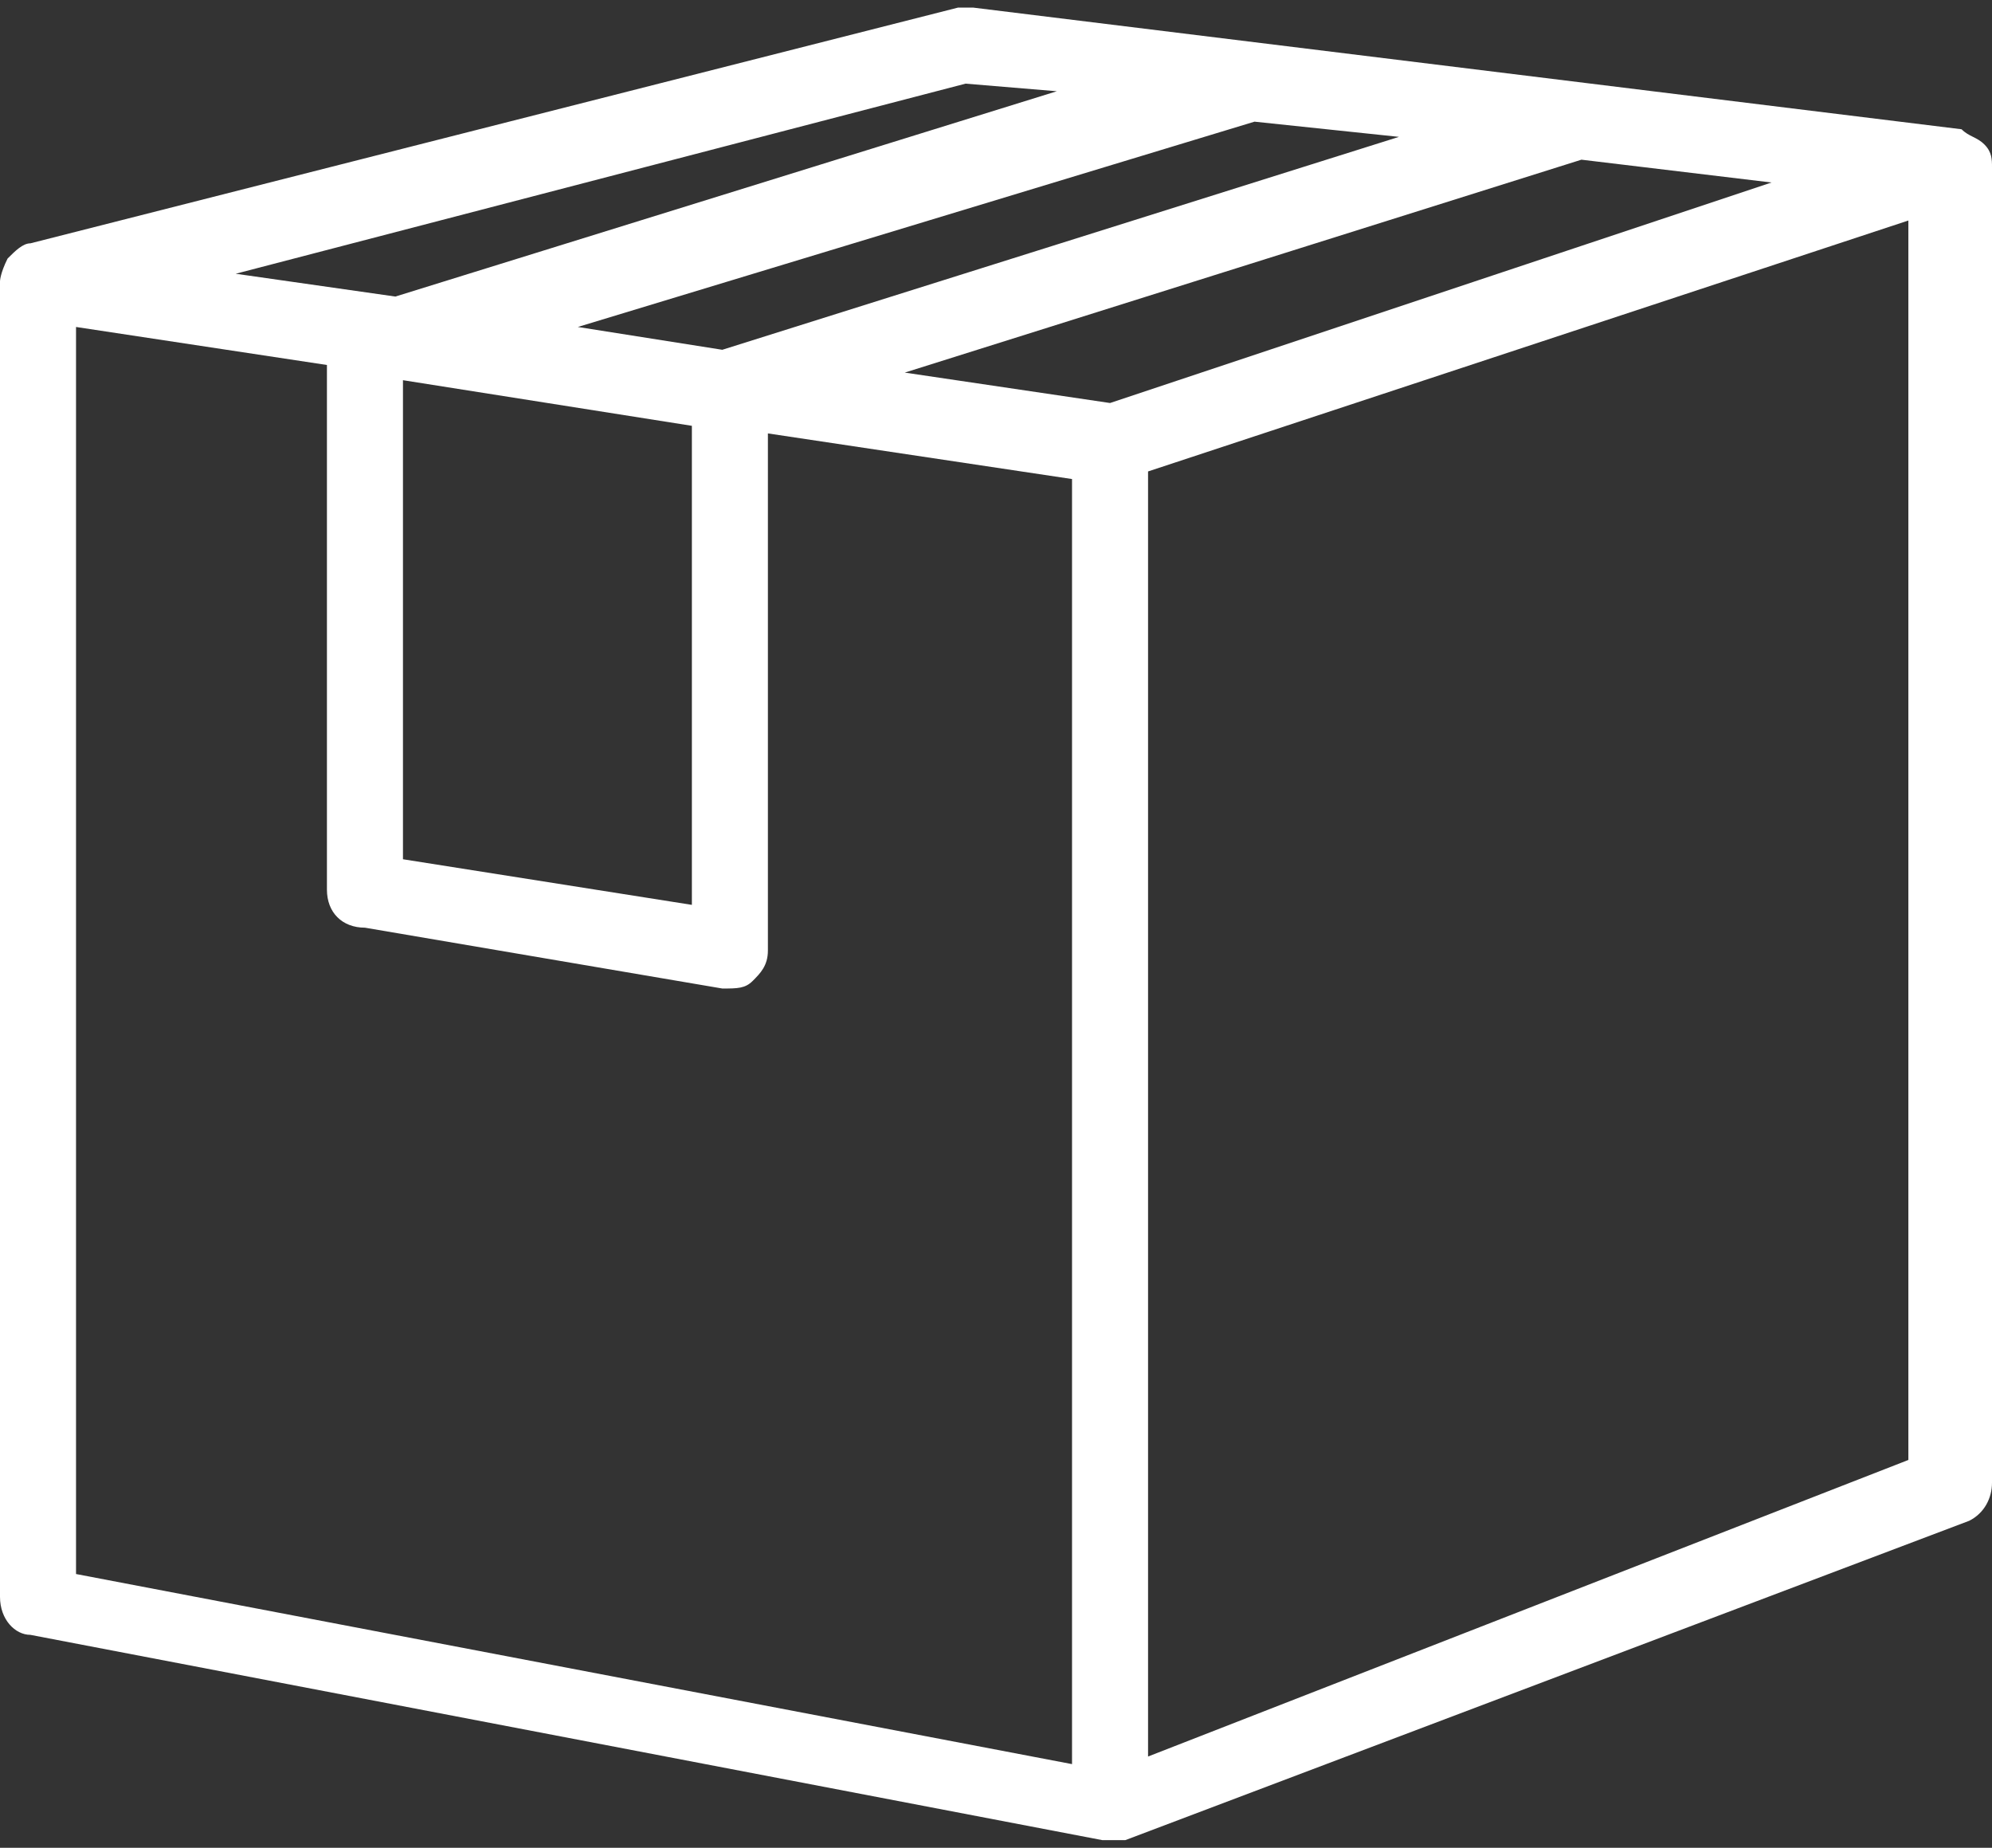 <?xml version="1.0" encoding="utf-8"?>
<!-- Generator: Adobe Illustrator 22.1.0, SVG Export Plug-In . SVG Version: 6.00 Build 0)  -->
<svg version="1.1" id="Layer_1" xmlns="http://www.w3.org/2000/svg" xmlns:xlink="http://www.w3.org/1999/xlink" x="0px" y="0px"
	 viewBox="0 0 26.2 24.3" style="enable-background:new 0 0 26.2 24.3;" xml:space="preserve">
<rect x="0" y="0" width="26.2" height="24.3" fill="#333333" stroke="none"/>
<style type="text/css">
	.st0{fill:#FFFFFF;}
</style>
<title>cargo-icon</title>
<desc>Created with Sketch.</desc>
<g id="Clip-2">
</g>
<path class="st0" d="M26.2,2.2c0-0.1,0-0.2-0.1-0.3l0,0c-0.1-0.1-0.2-0.1-0.3-0.2l-13-1.6c-0.1,0-0.1,0-0.2,0L0.4,3.2
	c-0.1,0-0.2,0.1-0.3,0.2l0,0v0C0,3.6,0,3.7,0,3.7v17.3c0,0.3,0.2,0.5,0.4,0.5l14.1,2.7h0.1c0,0,0.1,0,0.1,0c0,0,0,0,0.1,0L25.9,20
	c0.2-0.1,0.3-0.3,0.3-0.5L26.2,2.2z M23.3,2.4l-8.7,2.9l-2.7-0.4l8.9-2.8L23.3,2.4z M4.8,12.2L9.5,13c0.2,0,0.3,0,0.4-0.1
	c0.1-0.1,0.2-0.2,0.2-0.4V5.7l4,0.6v16.9L1,20.7V4.3l3.3,0.5v6.9C4.3,12,4.5,12.2,4.8,12.2z M5.3,11.3V5l3.8,0.6v6.3L5.3,11.3z
	 M7.6,4.3l8.9-2.7l1.9,0.2L9.5,4.6L7.6,4.3z M3.1,3.6l9.6-2.5l1.2,0.1L5.2,3.9L3.1,3.6z M25.1,2.9v16.3l-10,3.9V6.2L25.1,2.9z"/>
</svg>
